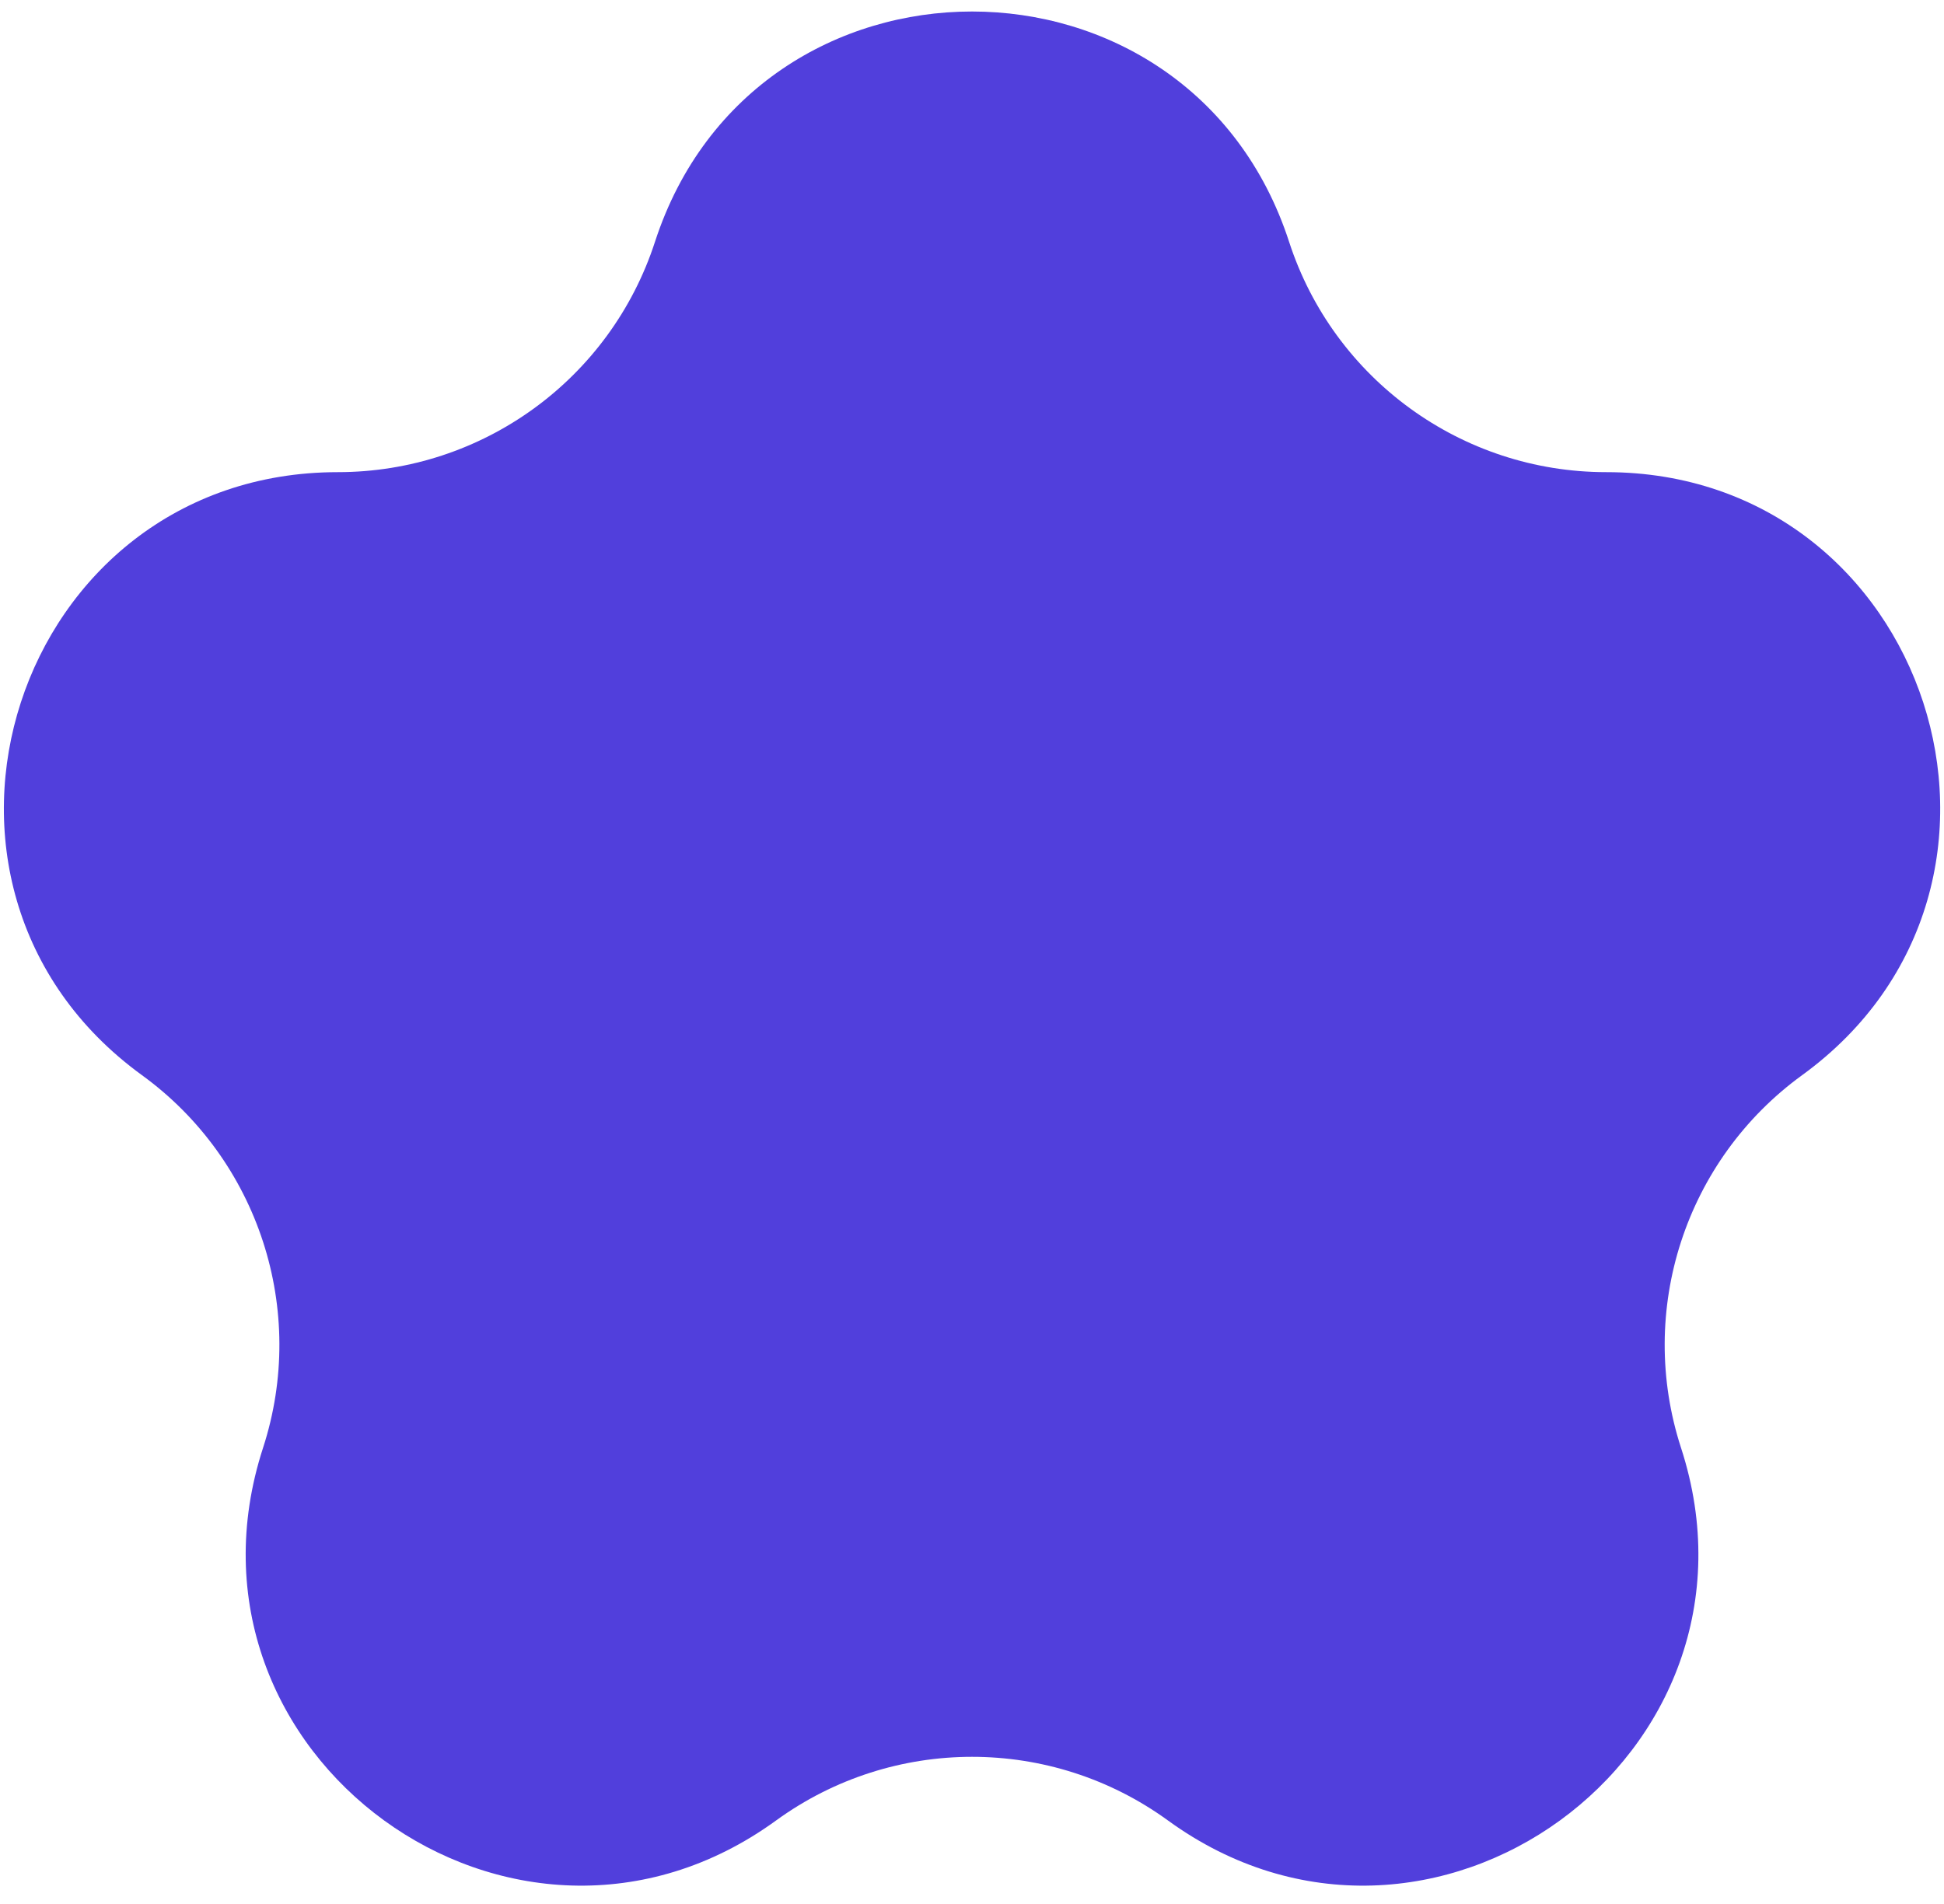 <?xml version="1.0" encoding="UTF-8"?> <svg xmlns="http://www.w3.org/2000/svg" width="98" height="96" viewBox="0 0 98 96" fill="none"><path d="M33.018 12.194C38.049 -3.291 59.955 -3.291 64.986 12.194C67.236 19.118 73.689 23.806 80.97 23.806C97.251 23.806 104.02 44.64 90.848 54.21C84.958 58.489 82.493 66.075 84.743 73C89.774 88.484 72.052 101.36 58.88 91.79C52.99 87.51 45.014 87.51 39.123 91.79C25.952 101.36 8.23 88.484 13.261 73C15.511 66.075 13.046 58.489 7.155 54.21C-6.016 44.64 0.753 23.806 17.034 23.806C24.315 23.806 30.768 19.118 33.018 12.194Z" fill="#513FDC"></path></svg> 